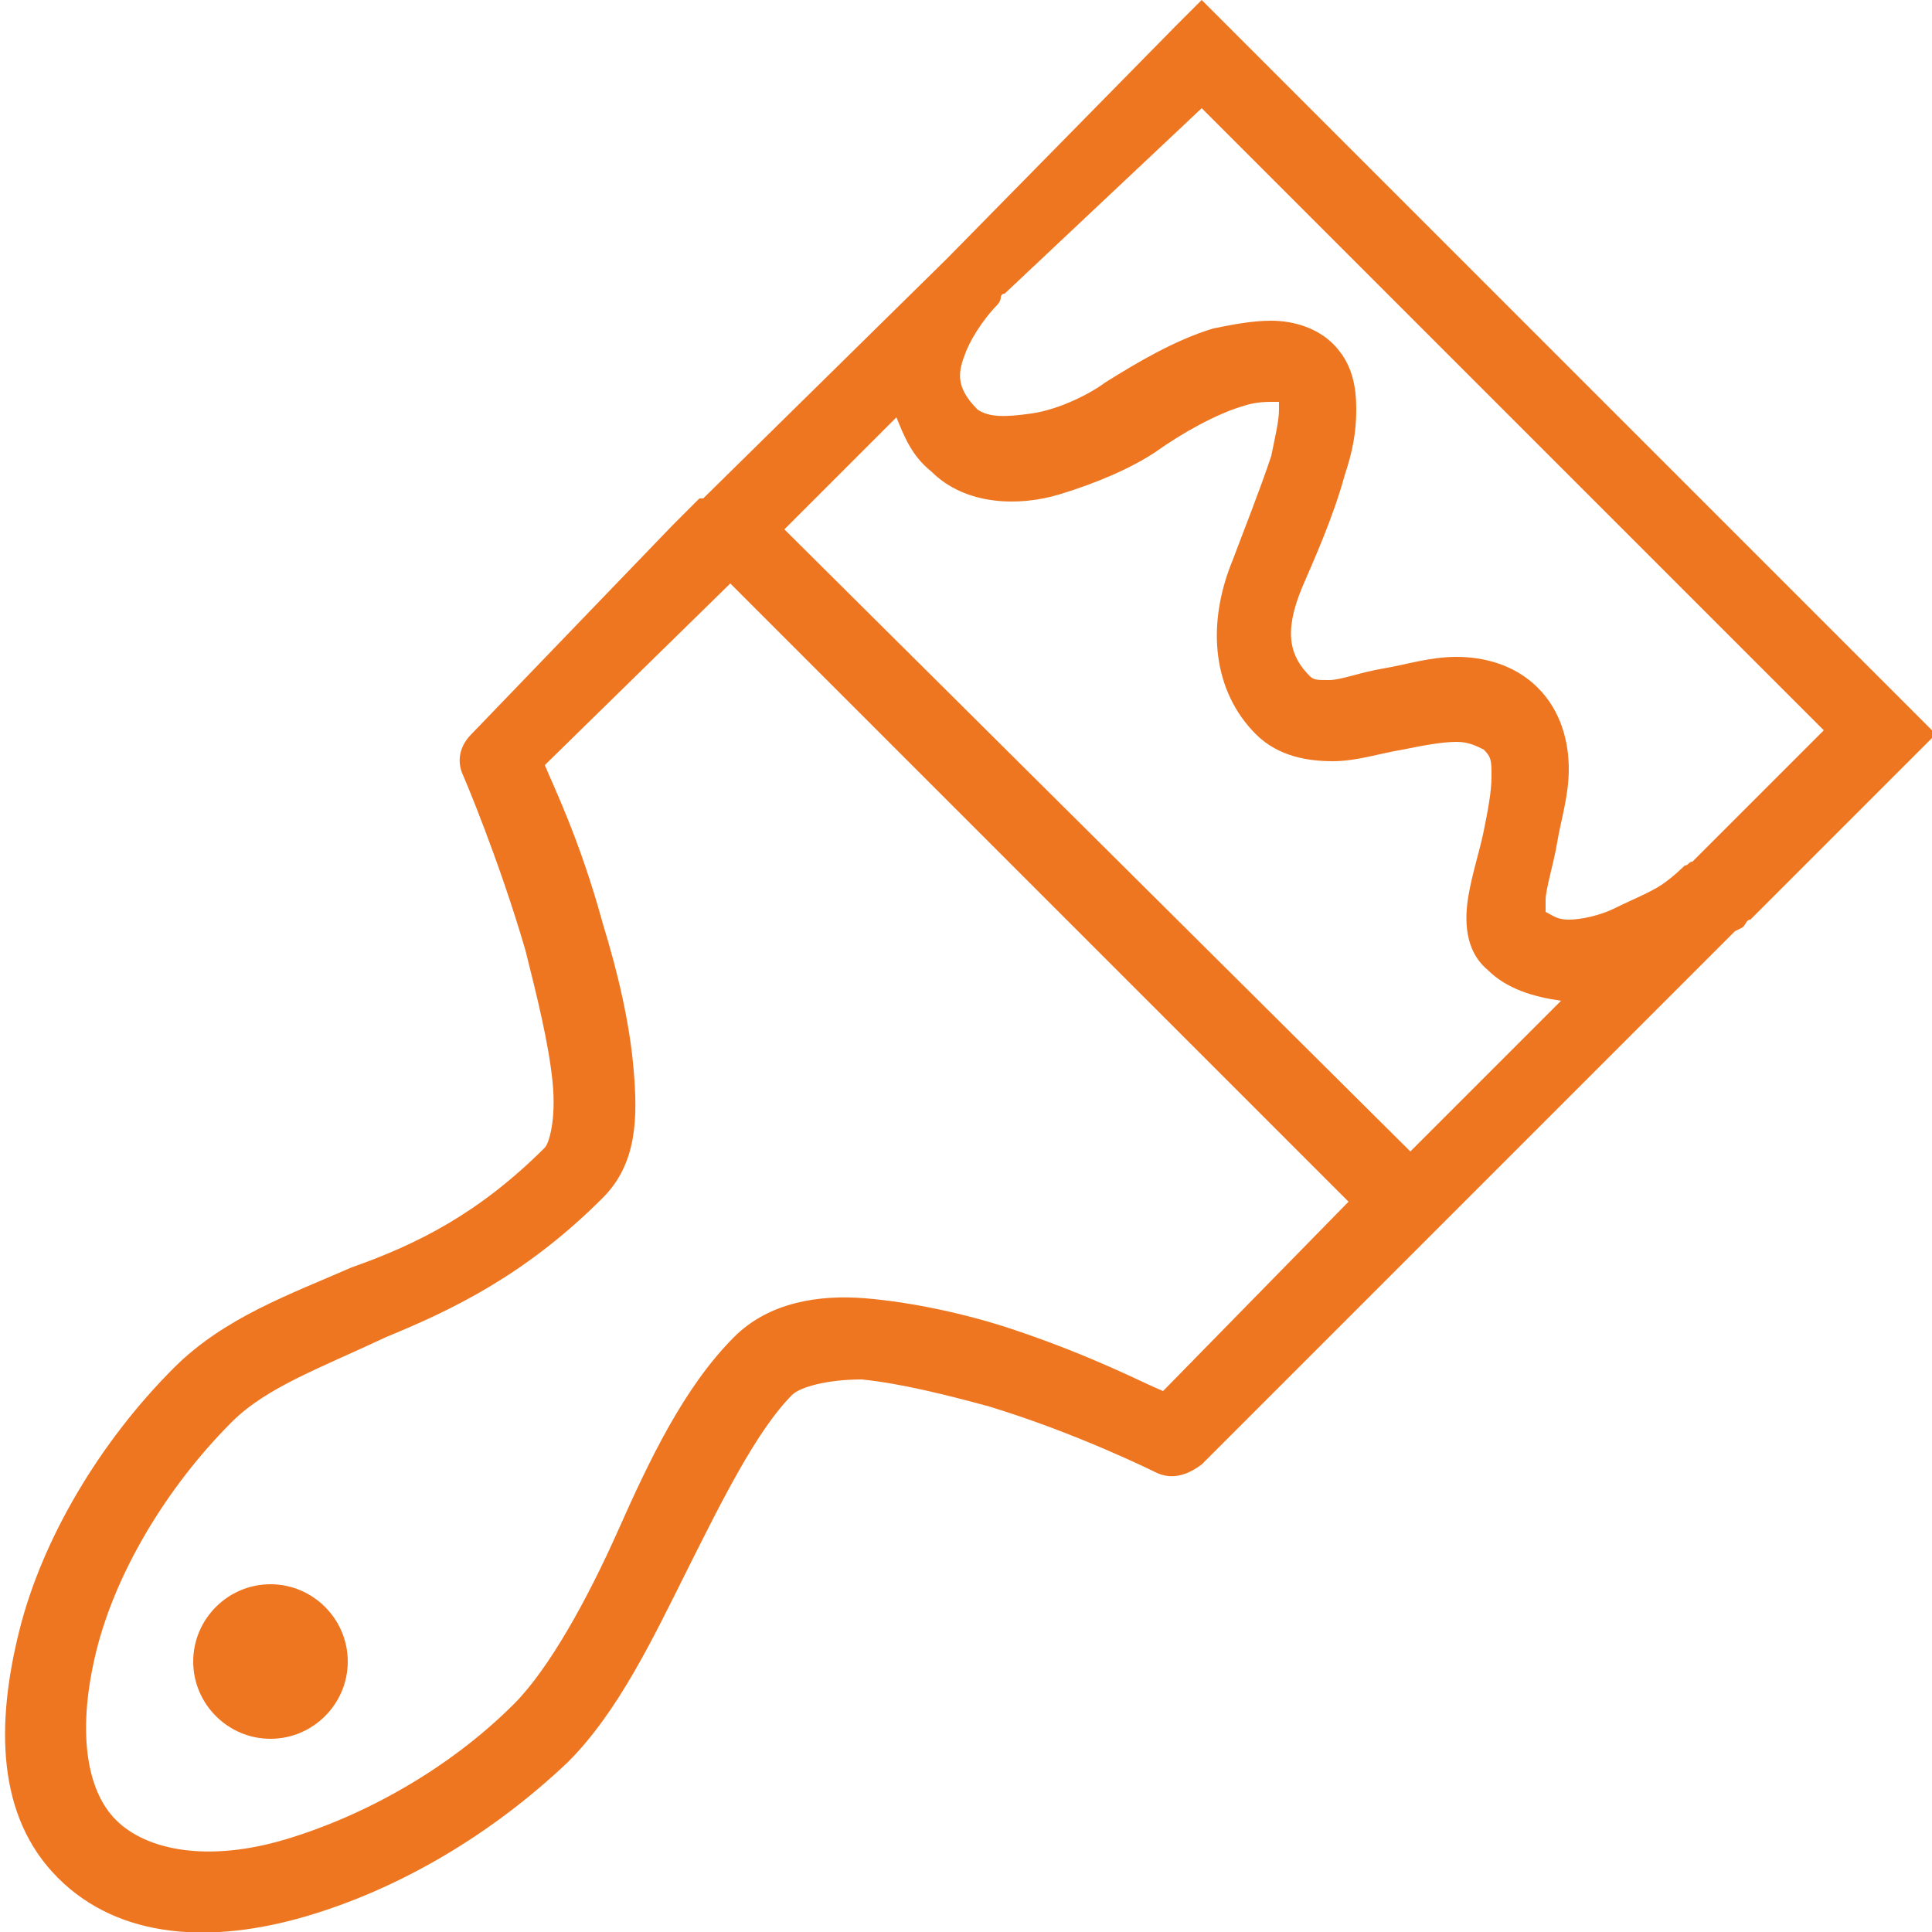 <?xml version="1.0" encoding="utf-8"?>
<!-- Generator: Adobe Illustrator 21.0.2, SVG Export Plug-In . SVG Version: 6.00 Build 0)  -->
<svg version="1.1" id="Capa_2" xmlns="http://www.w3.org/2000/svg" xmlns:xlink="http://www.w3.org/1999/xlink" x="0px" y="0px"
	 viewBox="0 0 50 50" style="enable-background:new 0 0 50 50;" xml:space="preserve">
<style type="text/css">
	.st0{fill:#EF7621;}
</style>
<path class="st0" d="M31.1,0l-0.7,0.7l-5.9,6c0,0,0,0,0,0l-6.2,6.1c0,0,0,0-0.1,0.1l-0.1,0c0,0,0,0,0,0l-0.7,0.7L12.2,19
	c-0.3,0.3-0.4,0.7-0.2,1.1c0,0,0.9,2.1,1.6,4.5c0.3,1.2,0.6,2.4,0.7,3.4c0.1,1-0.1,1.6-0.2,1.7c-1.7,1.7-3.3,2.5-5,3.1
	c-1.6,0.7-3.3,1.3-4.6,2.6c-1.9,1.9-3.4,4.4-4,6.8s-0.6,4.8,1,6.4c1.6,1.6,4,1.7,6.4,1c2.4-0.7,4.8-2.1,6.8-4c1.3-1.3,2.2-3.2,3.1-5
	c0.9-1.8,1.8-3.6,2.7-4.5c0.2-0.2,0.9-0.4,1.8-0.4c1,0.1,2.2,0.4,3.3,0.7c2.3,0.7,4.3,1.7,4.3,1.7c0.4,0.2,0.8,0.1,1.2-0.2l5.3-5.3
	l0.7-0.7c0,0,0,0,0.1-0.1l7.7-7.7l0.2-0.1c0.1-0.1,0.1-0.2,0.2-0.2l4.1-4.1l0.7-0.7l-0.7-0.7L31.8,0.7L31.1,0z M31.1,2.8l16.1,16.1
	l-3.4,3.4l0,0c-0.1,0-0.1,0.1-0.2,0.1c0,0-0.3,0.3-0.6,0.5c-0.3,0.2-0.8,0.4-1.2,0.6c-0.4,0.2-0.9,0.3-1.2,0.3
	c-0.3,0-0.4-0.1-0.6-0.2c0,0,0-0.1,0-0.3c0-0.3,0.2-0.9,0.3-1.5c0.1-0.6,0.3-1.2,0.3-1.9c0-0.7-0.2-1.5-0.8-2.1
	c-0.6-0.6-1.4-0.8-2.1-0.8c-0.7,0-1.3,0.2-1.9,0.3c-0.6,0.1-1.1,0.3-1.4,0.3c-0.3,0-0.4,0-0.5-0.1c-0.5-0.5-0.7-1.1-0.2-2.3
	c0.3-0.7,0.8-1.8,1.1-2.9c0.2-0.6,0.3-1.1,0.3-1.7c0-0.6-0.1-1.2-0.6-1.7c-0.4-0.4-1-0.6-1.6-0.6c-0.5,0-1,0.1-1.5,0.2
	c-1,0.3-2,0.9-2.8,1.4c-0.4,0.3-1.2,0.7-1.9,0.8s-1.1,0.1-1.4-0.1c-0.6-0.6-0.5-1-0.3-1.5c0.2-0.5,0.6-1,0.8-1.2
	c0,0,0.1-0.1,0.1-0.2c0,0,0-0.1,0.1-0.1L31.1,2.8z M32.9,10.4c0.1,0,0.1,0,0.2,0c0,0,0,0.1,0,0.2c0,0.3-0.1,0.7-0.2,1.2
	c-0.3,0.9-0.7,1.9-1,2.7c-0.7,1.7-0.5,3.4,0.6,4.5c0.6,0.6,1.4,0.7,2,0.7s1.2-0.2,1.8-0.3c0.5-0.1,1-0.2,1.4-0.2
	c0.3,0,0.5,0.1,0.7,0.2c0.2,0.2,0.2,0.3,0.2,0.7c0,0.4-0.1,0.9-0.2,1.4c-0.1,0.5-0.3,1.1-0.4,1.7c-0.1,0.6-0.1,1.4,0.5,1.9
	c0.5,0.5,1.2,0.7,1.9,0.8l-3.9,3.9L20.3,13.7l2.9-2.9c0.2,0.5,0.4,1,0.9,1.4c0.9,0.9,2.3,0.9,3.3,0.6c1-0.3,1.9-0.7,2.5-1.1
	c0.7-0.5,1.6-1,2.3-1.2C32.5,10.4,32.8,10.4,32.9,10.4z M18.9,15.1l16,16L30.1,36c-0.5-0.2-1.8-0.9-3.9-1.6
	c-1.2-0.4-2.6-0.7-3.8-0.8c-1.2-0.1-2.5,0.1-3.4,1c-1.3,1.3-2.2,3.2-3,5s-1.8,3.6-2.7,4.5c-1.7,1.7-3.9,2.9-5.9,3.5
	s-3.6,0.3-4.4-0.5c-0.8-0.8-1-2.4-0.5-4.4c0.5-2,1.8-4.2,3.5-5.9c0.9-0.9,2.3-1.4,4-2.2c1.7-0.7,3.6-1.6,5.6-3.6
	c0.9-0.9,0.9-2.1,0.8-3.3c-0.1-1.2-0.4-2.5-0.8-3.8c-0.6-2.2-1.3-3.6-1.5-4.1L18.9,15.1z M7,41c-1.1,0-2,0.9-2,2c0,1.1,0.9,2,2,2
	s2-0.9,2-2C9,41.9,8.1,41,7,41z"/>
</svg>
